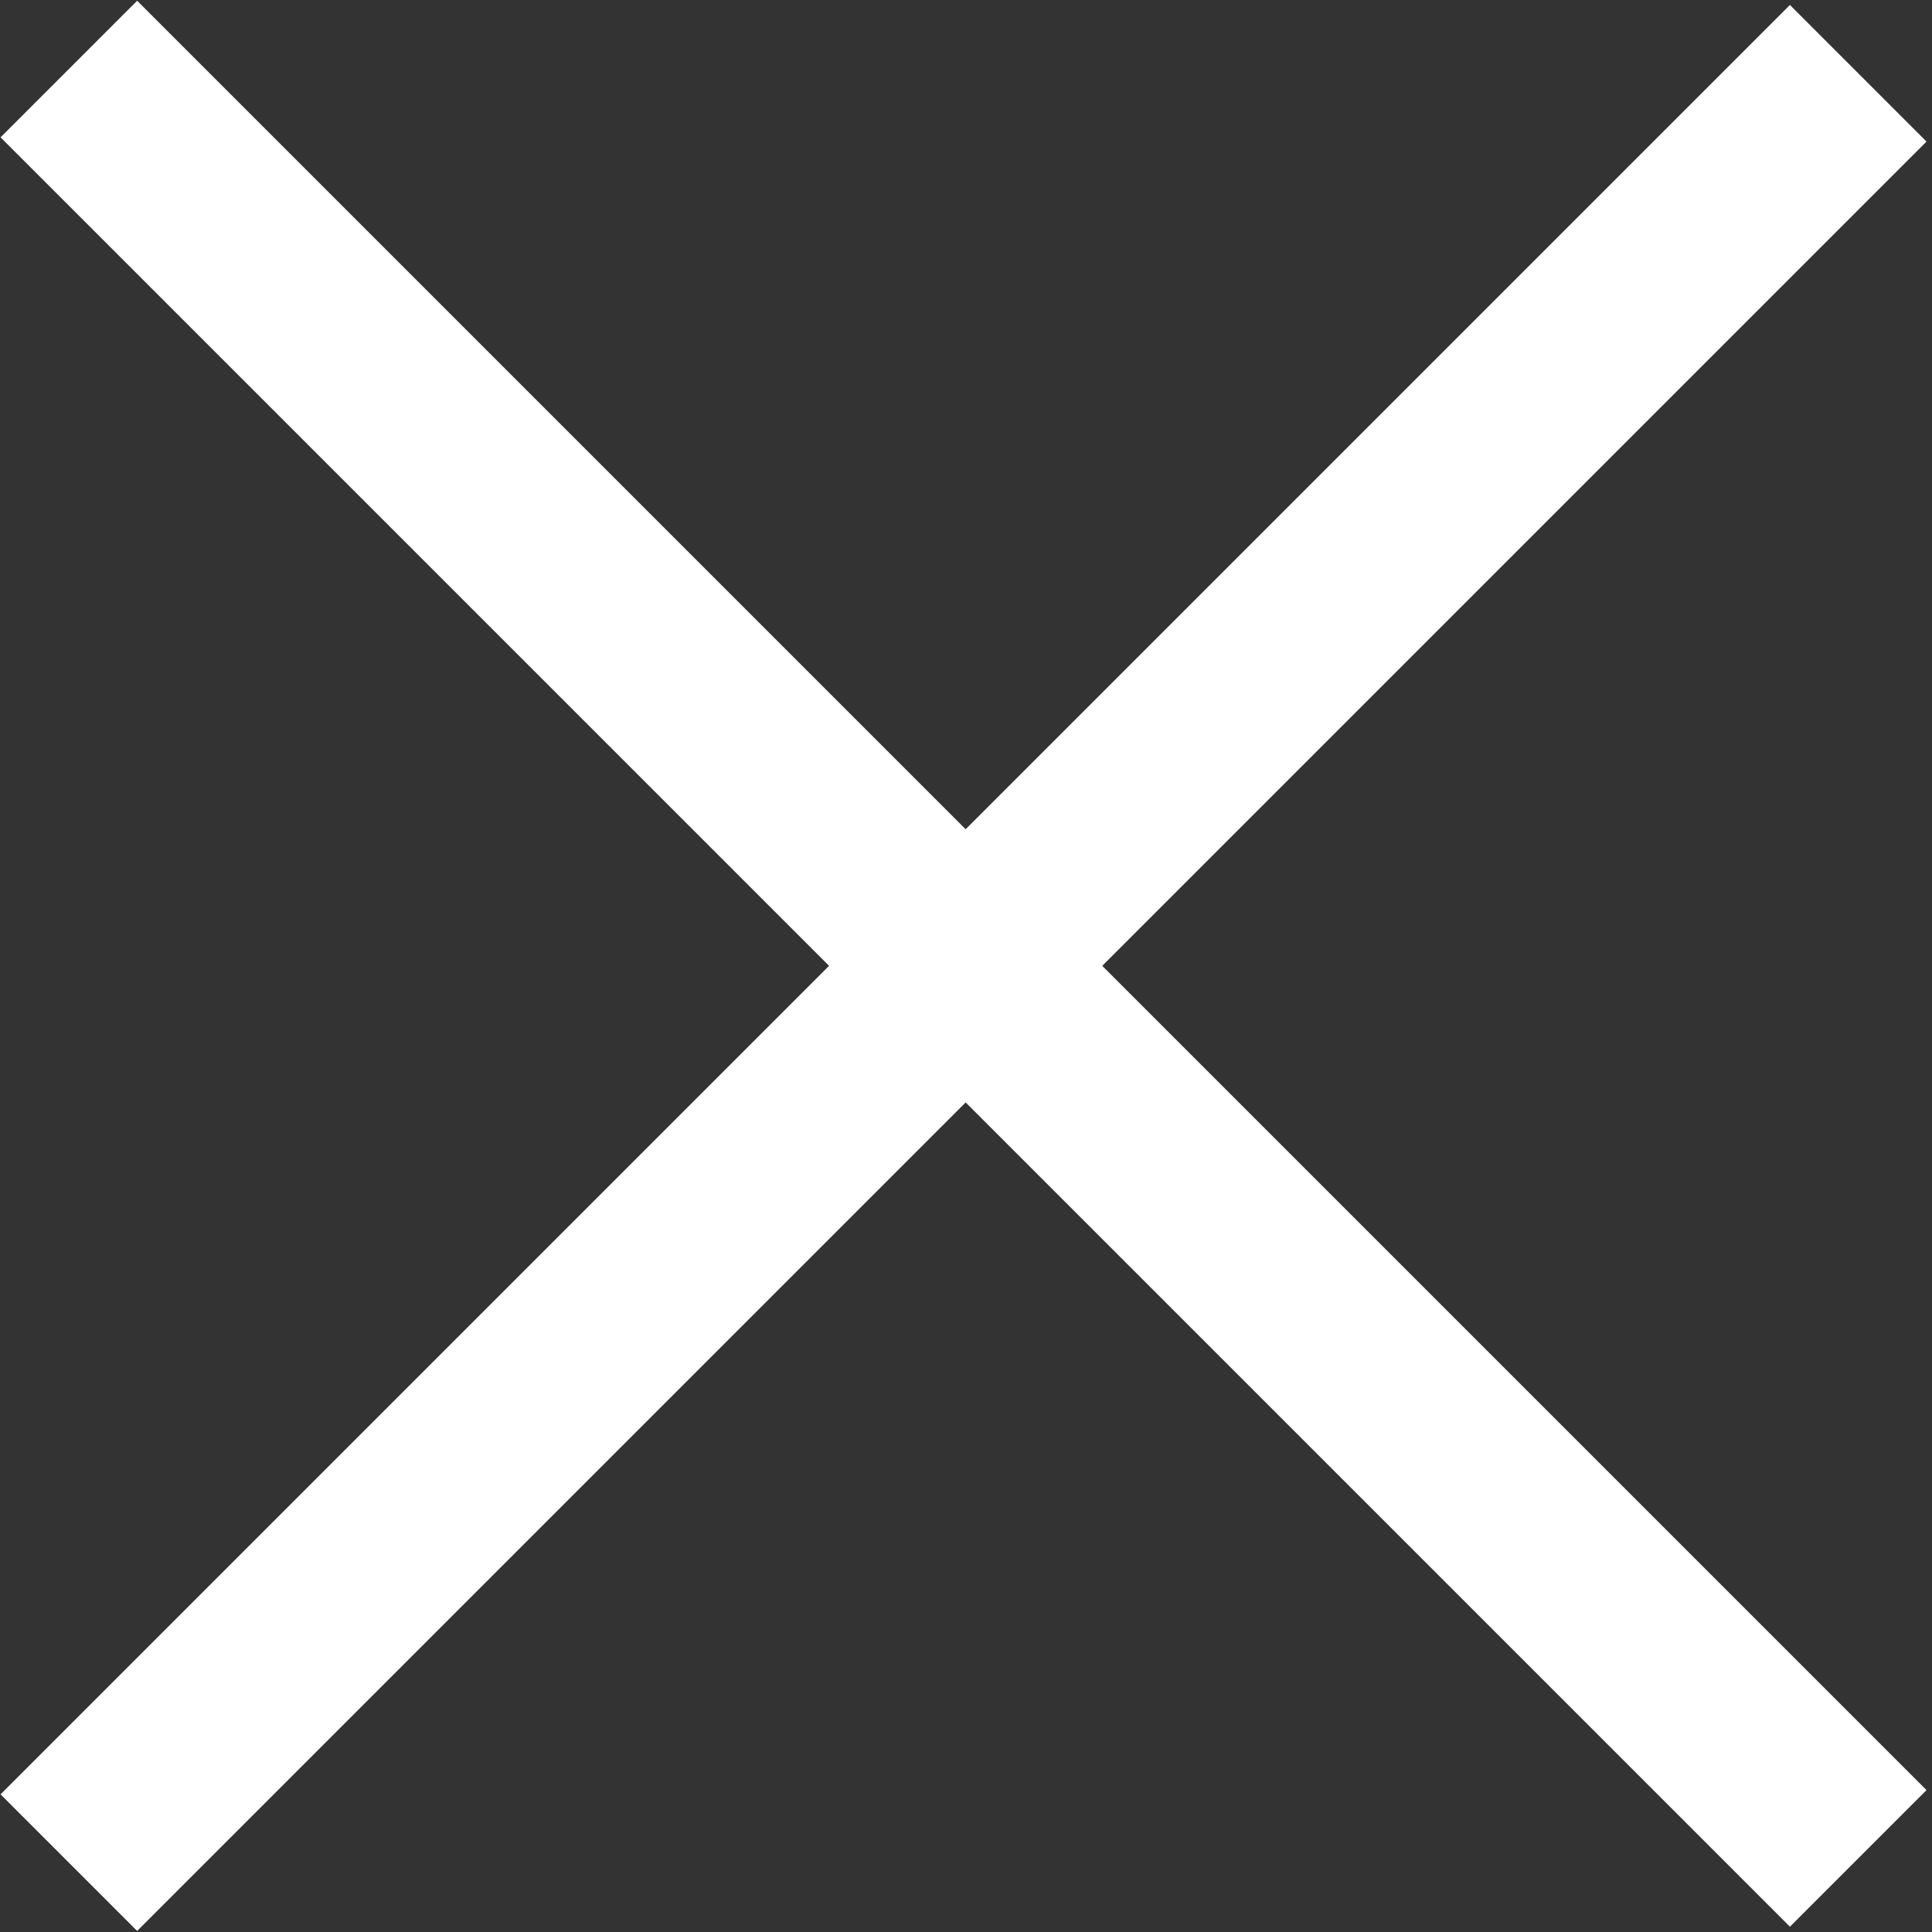 <?xml version="1.0" encoding="utf-8"?><!-- Generator: Adobe Illustrator 27.8.1, SVG Export Plug-In . SVG Version: 6.00 Build 0)  --><svg version="1.1" id="Layer_1" xmlns="http://www.w3.org/2000/svg" xmlns:xlink="http://www.w3.org/1999/xlink" x="0px" y="0px" viewBox="0 0 30 30" style="enable-background:new 0 0 30 30;" xml:space="preserve"><rect x="0" y="0" width="30" height="30" fill="#333333" stroke="none"/><style type="text/css">
	.st0{fill:#FFFFFF;}
</style><g><g><rect x="13.5" y="-4.7" transform="matrix(0.707 -0.707 0.707 0.707 -6.213 15)" class="st0" width="3" height="39.3"/></g><g><rect x="-4.7" y="13.5" transform="matrix(0.707 -0.707 0.707 0.707 -6.213 14.995)" class="st0" width="39.3" height="3"/></g></g></svg>